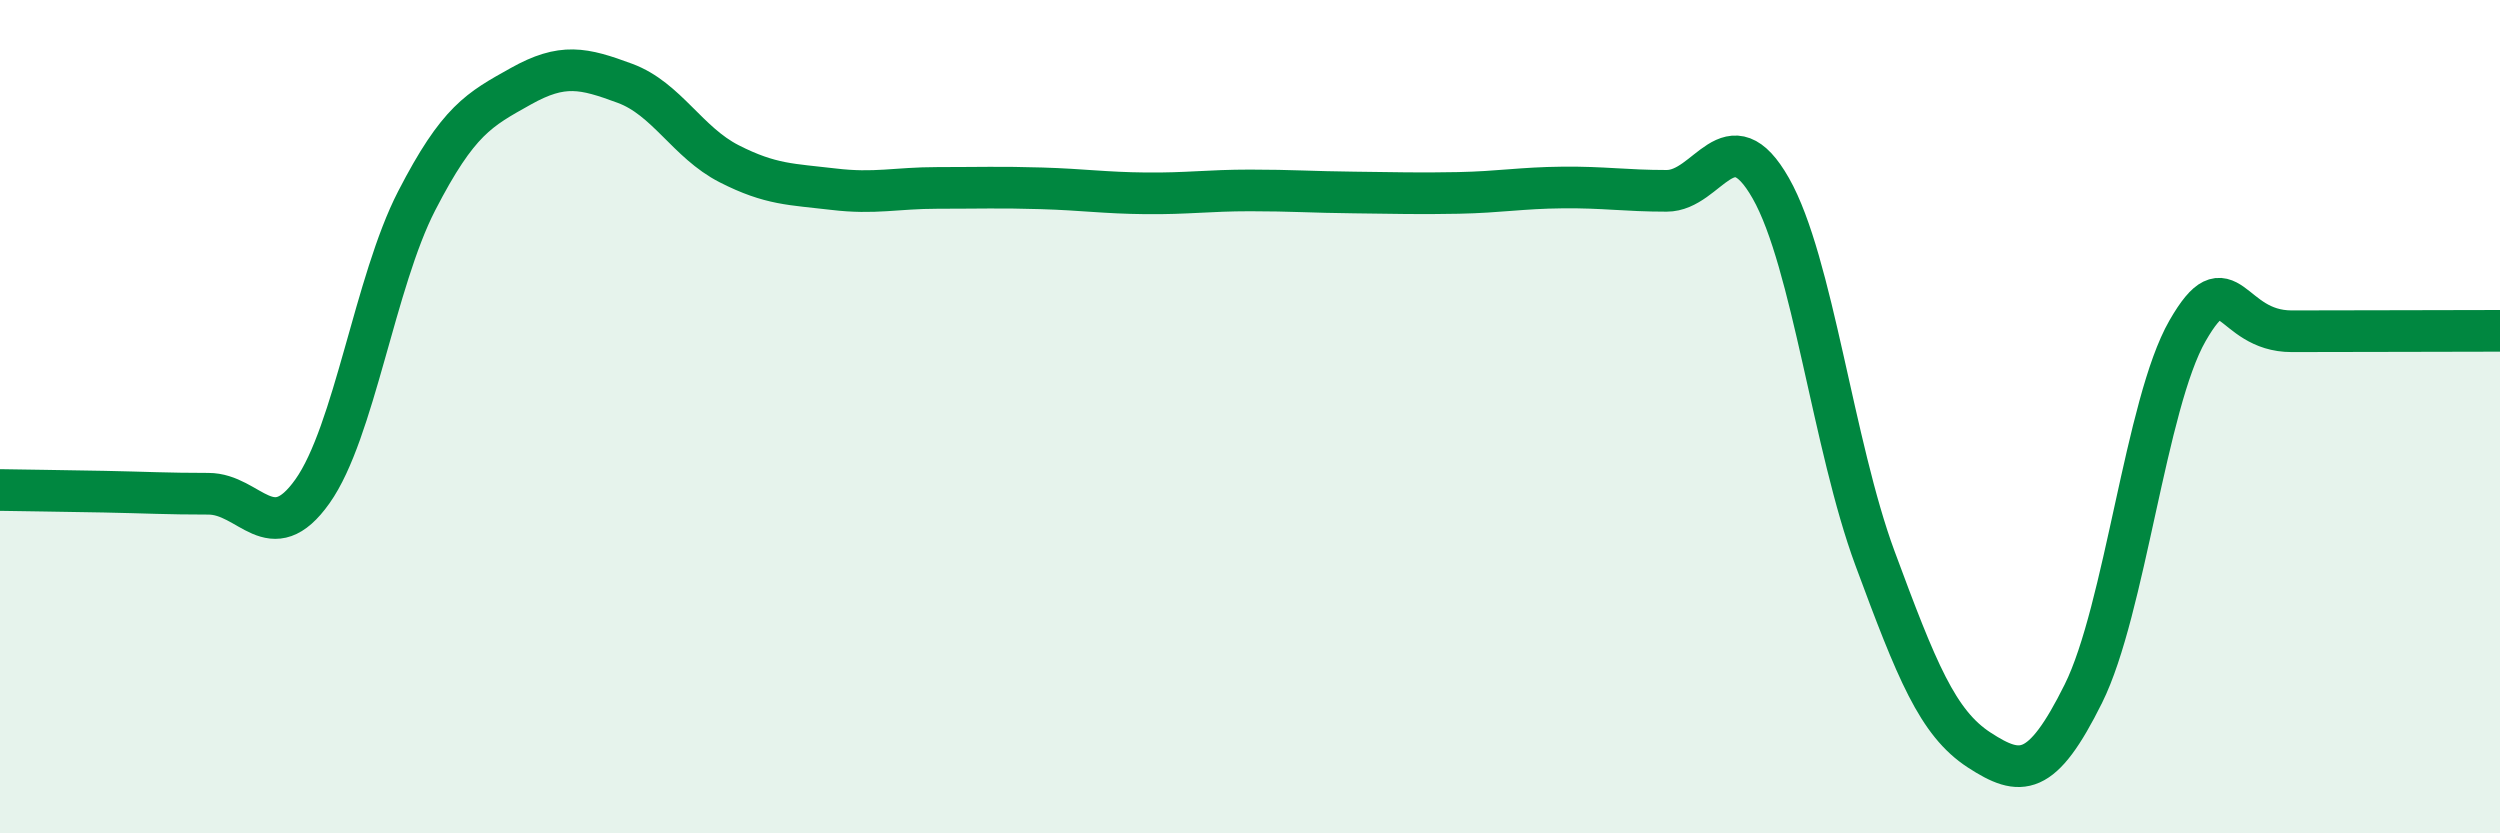 
    <svg width="60" height="20" viewBox="0 0 60 20" xmlns="http://www.w3.org/2000/svg">
      <path
        d="M 0,11.76 C 0.5,11.77 1.5,11.78 2.5,11.8 C 3.5,11.82 4,11.85 5,11.85 C 6,11.85 6.5,13.2 7.5,11.79 C 8.5,10.38 9,6.76 10,4.82 C 11,2.88 11.5,2.63 12.5,2.07 C 13.5,1.51 14,1.63 15,2 C 16,2.37 16.5,3.42 17.5,3.93 C 18.5,4.44 19,4.42 20,4.54 C 21,4.66 21.5,4.51 22.5,4.51 C 23.5,4.51 24,4.49 25,4.52 C 26,4.55 26.5,4.63 27.5,4.64 C 28.5,4.65 29,4.57 30,4.57 C 31,4.57 31.5,4.61 32.5,4.62 C 33.5,4.63 34,4.65 35,4.63 C 36,4.61 36.5,4.51 37.5,4.5 C 38.5,4.49 39,4.58 40,4.58 C 41,4.58 41.5,2.76 42.5,4.52 C 43.5,6.28 44,10.7 45,13.4 C 46,16.1 46.5,17.35 47.5,18 C 48.5,18.65 49,18.66 50,16.65 C 51,14.64 51.5,9.68 52.5,7.94 C 53.5,6.2 53.5,7.95 55,7.95 C 56.5,7.95 59,7.94 60,7.94L60 20L0 20Z"
        fill="#008740"
        opacity="0.1"
        stroke-linecap="round"
        stroke-linejoin="round"
      />
      <path
        d="M 0,11.76 C 0.5,11.77 1.5,11.78 2.5,11.8 C 3.5,11.82 4,11.85 5,11.85 C 6,11.85 6.5,13.2 7.5,11.79 C 8.5,10.38 9,6.76 10,4.82 C 11,2.88 11.5,2.63 12.5,2.07 C 13.5,1.51 14,1.63 15,2 C 16,2.37 16.5,3.42 17.5,3.93 C 18.5,4.44 19,4.42 20,4.54 C 21,4.66 21.5,4.51 22.5,4.51 C 23.5,4.51 24,4.49 25,4.52 C 26,4.55 26.5,4.63 27.5,4.64 C 28.5,4.65 29,4.57 30,4.57 C 31,4.57 31.5,4.61 32.5,4.62 C 33.5,4.63 34,4.65 35,4.63 C 36,4.61 36.5,4.51 37.5,4.5 C 38.5,4.49 39,4.58 40,4.58 C 41,4.58 41.5,2.76 42.5,4.52 C 43.5,6.28 44,10.7 45,13.4 C 46,16.1 46.5,17.35 47.5,18 C 48.5,18.65 49,18.66 50,16.65 C 51,14.64 51.5,9.68 52.5,7.94 C 53.5,6.2 53.5,7.95 55,7.95 C 56.5,7.95 59,7.94 60,7.94"
        stroke="#008740"
        stroke-width="1"
        fill="none"
        stroke-linecap="round"
        stroke-linejoin="round"
      />
    </svg>
  